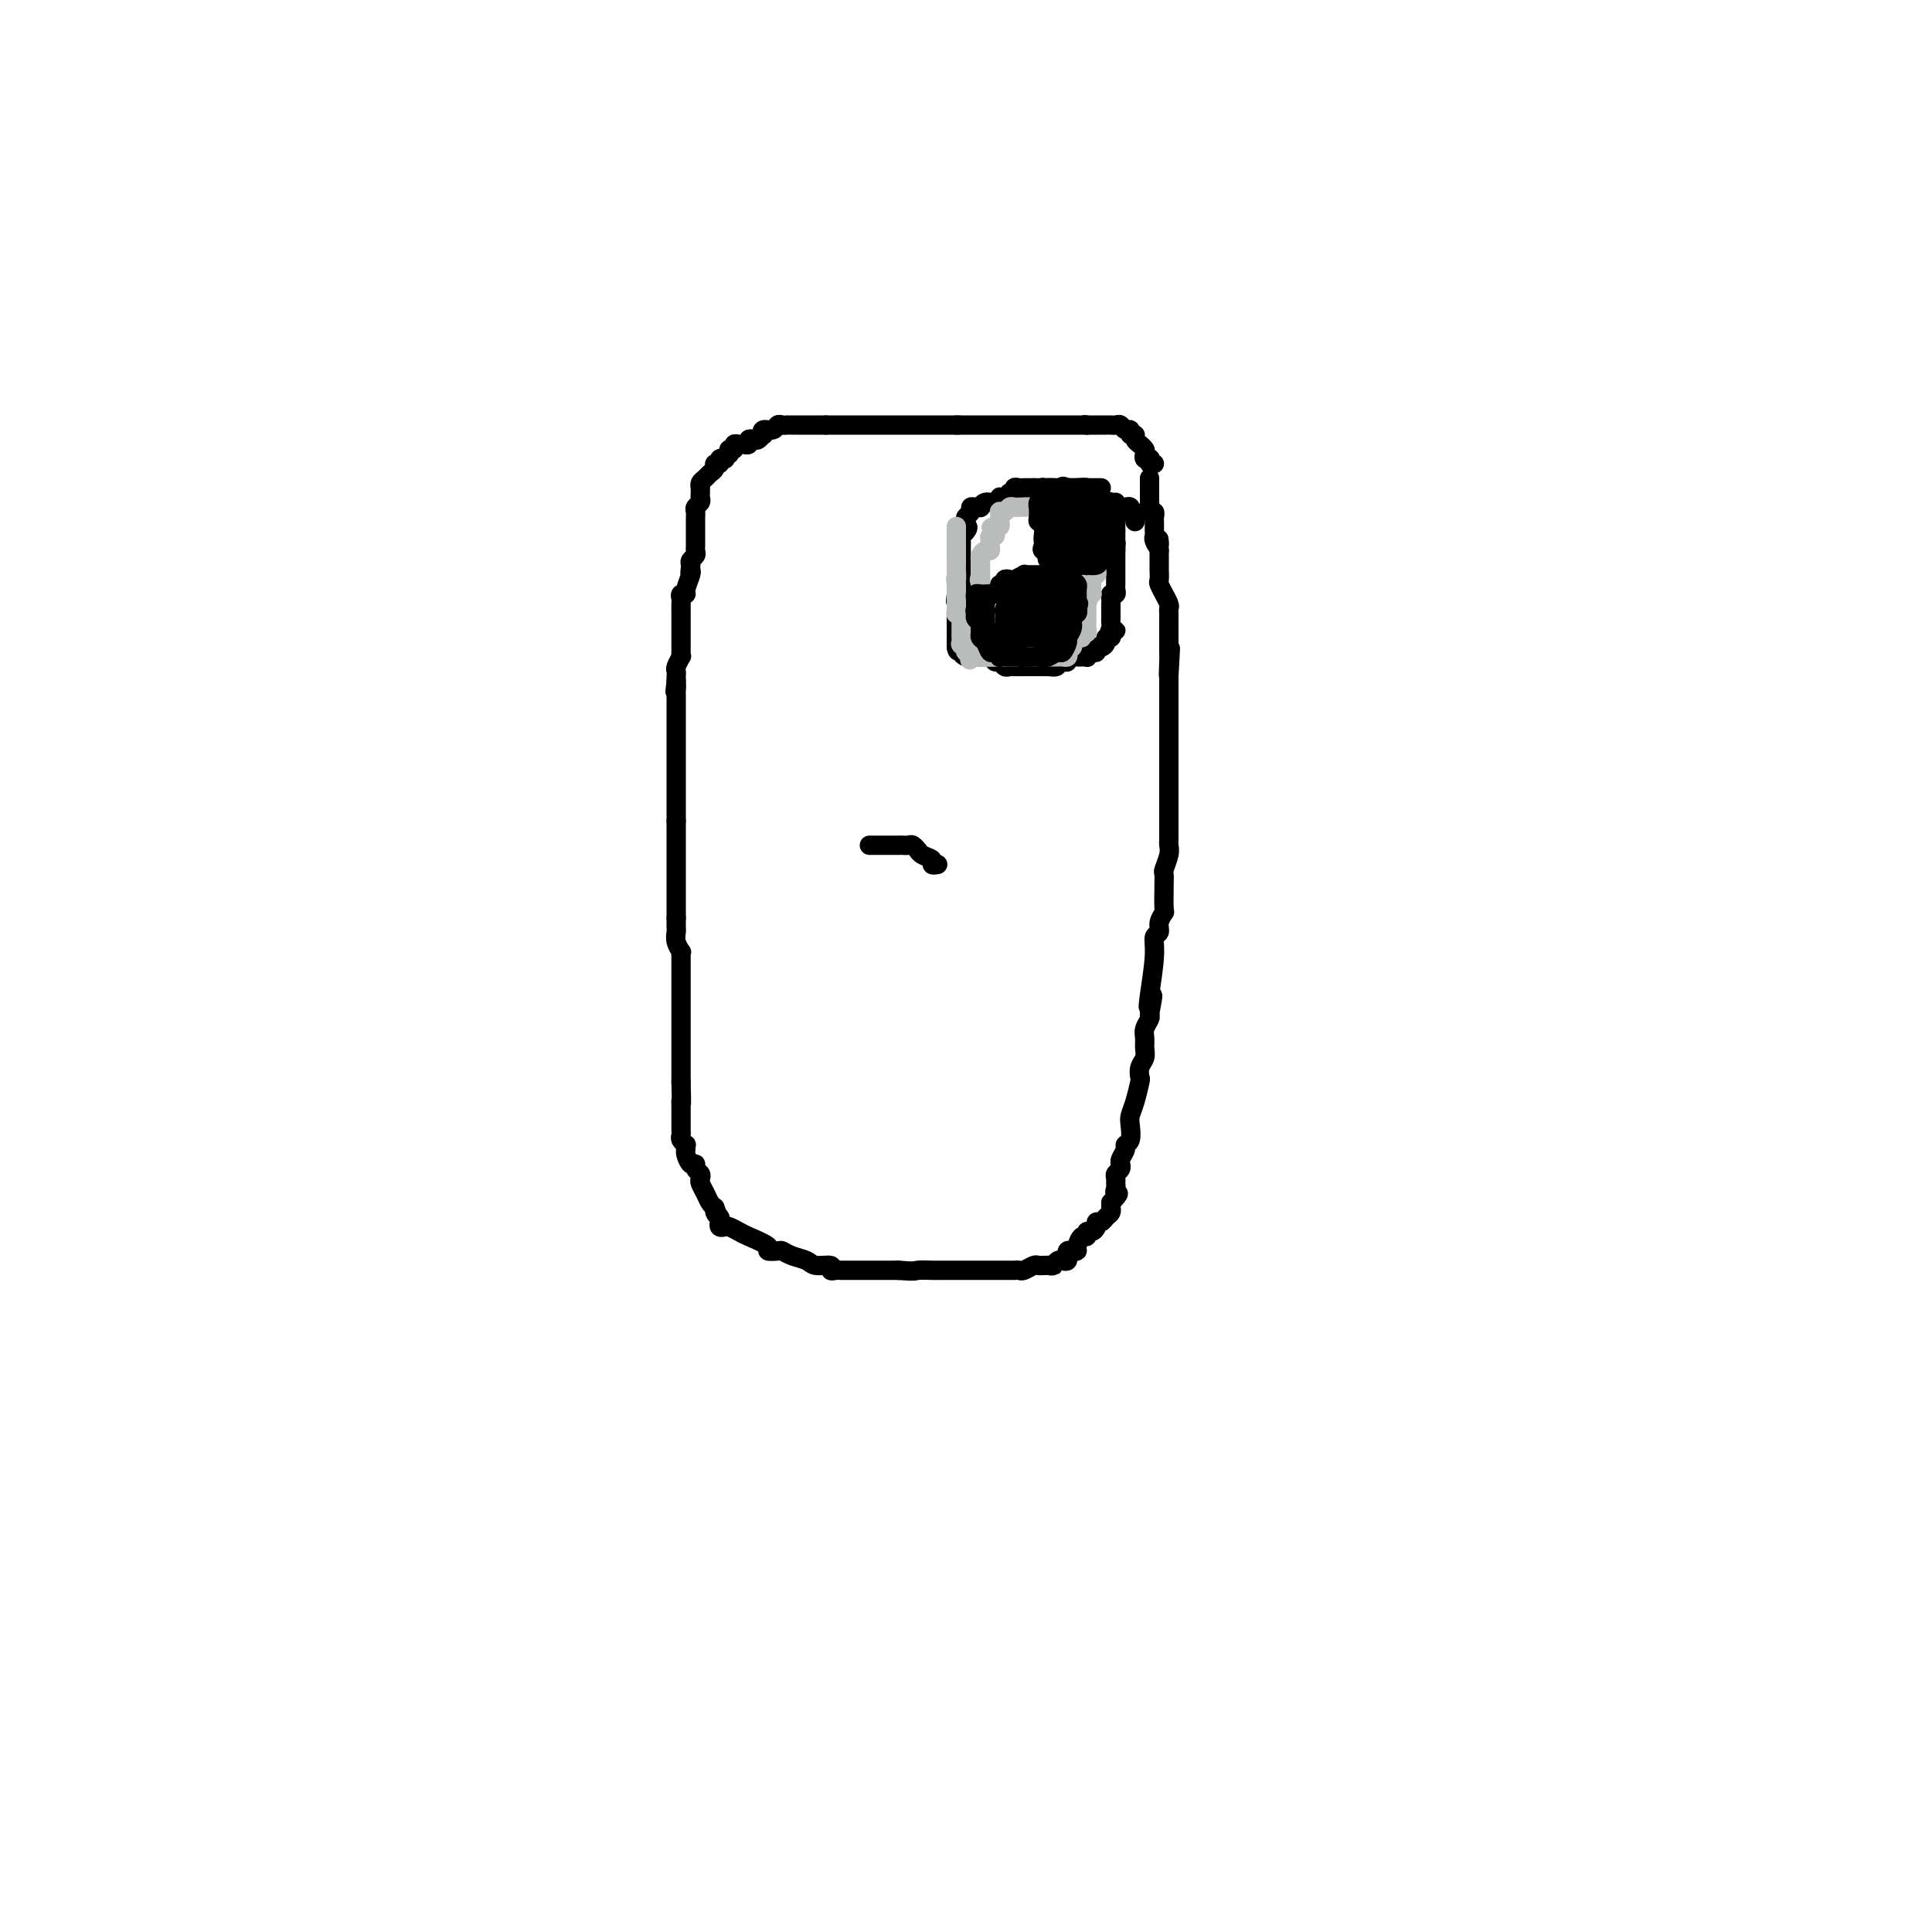 <svg viewBox='0 0 400 400' version='1.1' xmlns='http://www.w3.org/2000/svg' xmlns:xlink='http://www.w3.org/1999/xlink'><g fill='none' stroke='#000000' stroke-width='4' stroke-linecap='round' stroke-linejoin='round'><path d='M239,96c-0.415,0.111 -0.829,0.223 -1,0c-0.171,-0.223 -0.097,-0.780 0,-1c0.097,-0.220 0.218,-0.101 0,0c-0.218,0.101 -0.775,0.186 -1,0c-0.225,-0.186 -0.117,-0.641 0,-1c0.117,-0.359 0.243,-0.622 0,-1c-0.243,-0.378 -0.854,-0.871 -1,-1c-0.146,-0.129 0.172,0.105 0,0c-0.172,-0.105 -0.834,-0.549 -1,-1c-0.166,-0.451 0.163,-0.909 0,-1c-0.163,-0.091 -0.817,0.186 -1,0c-0.183,-0.186 0.105,-0.834 0,-1c-0.105,-0.166 -0.602,0.152 -1,0c-0.398,-0.152 -0.698,-0.773 -1,-1c-0.302,-0.227 -0.606,-0.061 -1,0c-0.394,0.061 -0.878,0.016 -1,0c-0.122,-0.016 0.119,-0.004 0,0c-0.119,0.004 -0.599,0.001 -1,0c-0.401,-0.001 -0.723,-0.000 -1,0c-0.277,0.000 -0.508,0.000 -1,0c-0.492,-0.000 -1.246,-0.000 -2,0'/><path d='M225,88c-1.206,-0.155 -0.221,-0.041 0,0c0.221,0.041 -0.322,0.011 -1,0c-0.678,-0.011 -1.491,-0.003 -2,0c-0.509,0.003 -0.714,0.001 -1,0c-0.286,-0.001 -0.654,-0.000 -1,0c-0.346,0.000 -0.670,0.000 -1,0c-0.330,-0.000 -0.666,-0.000 -1,0c-0.334,0.000 -0.667,0.000 -1,0c-0.333,-0.000 -0.668,-0.000 -1,0c-0.332,0.000 -0.661,0.000 -1,0c-0.339,-0.000 -0.686,-0.000 -1,0c-0.314,0.000 -0.593,0.000 -1,0c-0.407,-0.000 -0.940,-0.000 -1,0c-0.060,0.000 0.353,0.000 0,0c-0.353,-0.000 -1.470,-0.000 -2,0c-0.530,0.000 -0.471,0.000 -1,0c-0.529,-0.000 -1.647,-0.000 -2,0c-0.353,0.000 0.059,0.000 0,0c-0.059,-0.000 -0.589,-0.000 -1,0c-0.411,0.000 -0.701,0.000 -1,0c-0.299,-0.000 -0.605,-0.000 -1,0c-0.395,0.000 -0.879,0.000 -1,0c-0.121,-0.000 0.122,-0.000 0,0c-0.122,0.000 -0.610,0.000 -1,0c-0.390,0.000 -0.682,-0.000 -1,0c-0.318,0.000 -0.663,0.000 -1,0c-0.337,0.000 -0.668,-0.000 -1,0c-0.332,0.000 -0.666,0.000 -1,0'/><path d='M198,88c-4.129,0.000 -0.953,0.000 0,0c0.953,0.000 -0.318,0.000 -1,0c-0.682,0.000 -0.774,0.000 -1,0c-0.226,0.000 -0.585,0.000 -1,0c-0.415,0.000 -0.885,0.000 -1,0c-0.115,0.000 0.125,0.000 0,0c-0.125,0.000 -0.615,-0.000 -1,0c-0.385,0.000 -0.667,0.000 -1,0c-0.333,0.000 -0.719,0.000 -1,0c-0.281,0.000 -0.458,0.000 -1,0c-0.542,0.000 -1.450,0.000 -2,0c-0.550,0.000 -0.743,0.000 -1,0c-0.257,0.000 -0.579,0.000 -1,0c-0.421,0.000 -0.940,0.000 -1,0c-0.060,0.000 0.341,-0.000 0,0c-0.341,0.000 -1.422,0.000 -2,0c-0.578,0.000 -0.651,-0.000 -1,0c-0.349,0.000 -0.972,0.000 -1,0c-0.028,0.000 0.540,-0.000 0,0c-0.540,0.000 -2.186,0.000 -3,0c-0.814,0.000 -0.795,-0.000 -1,0c-0.205,0.000 -0.632,0.000 -1,0c-0.368,0.000 -0.676,-0.000 -1,0c-0.324,0.000 -0.664,0.000 -1,0c-0.336,0.000 -0.667,-0.000 -1,0c-0.333,0.000 -0.666,0.000 -1,0c-0.334,-0.000 -0.667,0.000 -1,0'/><path d='M171,88c-4.356,-0.000 -1.744,-0.000 -1,0c0.744,0.000 -0.378,0.000 -1,0c-0.622,-0.000 -0.744,-0.000 -1,0c-0.256,0.000 -0.647,0.000 -1,0c-0.353,-0.000 -0.668,-0.000 -1,0c-0.332,0.000 -0.680,0.000 -1,0c-0.320,-0.000 -0.611,-0.001 -1,0c-0.389,0.001 -0.877,0.004 -1,0c-0.123,-0.004 0.117,-0.016 0,0c-0.117,0.016 -0.592,0.061 -1,0c-0.408,-0.061 -0.750,-0.228 -1,0c-0.250,0.228 -0.410,0.849 -1,1c-0.590,0.151 -1.611,-0.170 -2,0c-0.389,0.170 -0.147,0.829 0,1c0.147,0.171 0.198,-0.147 0,0c-0.198,0.147 -0.645,0.757 -1,1c-0.355,0.243 -0.617,0.118 -1,0c-0.383,-0.118 -0.886,-0.228 -1,0c-0.114,0.228 0.163,0.793 0,1c-0.163,0.207 -0.766,0.054 -1,0c-0.234,-0.054 -0.100,-0.011 0,0c0.100,0.011 0.167,-0.012 0,0c-0.167,0.012 -0.567,0.058 -1,0c-0.433,-0.058 -0.900,-0.222 -1,0c-0.100,0.222 0.165,0.829 0,1c-0.165,0.171 -0.762,-0.094 -1,0c-0.238,0.094 -0.119,0.547 0,1'/><path d='M151,94c-1.327,0.995 -1.144,0.984 -1,1c0.144,0.016 0.250,0.060 0,0c-0.250,-0.060 -0.855,-0.223 -1,0c-0.145,0.223 0.168,0.833 0,1c-0.168,0.167 -0.819,-0.110 -1,0c-0.181,0.110 0.109,0.608 0,1c-0.109,0.392 -0.618,0.679 -1,1c-0.382,0.321 -0.638,0.678 -1,1c-0.362,0.322 -0.829,0.611 -1,1c-0.171,0.389 -0.045,0.878 0,1c0.045,0.122 0.008,-0.122 0,0c-0.008,0.122 0.012,0.610 0,1c-0.012,0.390 -0.056,0.682 0,1c0.056,0.318 0.211,0.663 0,1c-0.211,0.337 -0.789,0.668 -1,1c-0.211,0.332 -0.057,0.666 0,1c0.057,0.334 0.015,0.667 0,1c-0.015,0.333 -0.004,0.667 0,1c0.004,0.333 0.001,0.667 0,1c-0.001,0.333 -0.001,0.667 0,1c0.001,0.333 0.001,0.667 0,1c-0.001,0.333 -0.004,0.667 0,1c0.004,0.333 0.015,0.667 0,1c-0.015,0.333 -0.056,0.667 0,1c0.056,0.333 0.207,0.667 0,1c-0.207,0.333 -0.774,0.667 -1,1c-0.226,0.333 -0.113,0.667 0,1'/><path d='M143,117c-0.305,2.861 -0.067,1.513 0,1c0.067,-0.513 -0.038,-0.191 0,0c0.038,0.191 0.221,0.250 0,1c-0.221,0.750 -0.844,2.190 -1,3c-0.156,0.810 0.154,0.991 0,1c-0.154,0.009 -0.773,-0.152 -1,0c-0.227,0.152 -0.061,0.617 0,1c0.061,0.383 0.016,0.683 0,1c-0.016,0.317 -0.004,0.649 0,1c0.004,0.351 0.001,0.720 0,1c-0.001,0.280 -0.000,0.471 0,1c0.000,0.529 0.000,1.398 0,2c-0.000,0.602 0.000,0.938 0,1c-0.000,0.062 -0.000,-0.151 0,0c0.000,0.151 0.001,0.666 0,1c-0.001,0.334 -0.004,0.489 0,1c0.004,0.511 0.015,1.379 0,2c-0.015,0.621 -0.057,0.993 0,1c0.057,0.007 0.211,-0.353 0,0c-0.211,0.353 -0.789,1.418 -1,2c-0.211,0.582 -0.057,0.682 0,1c0.057,0.318 0.015,0.855 0,1c-0.015,0.145 -0.004,-0.101 0,0c0.004,0.101 0.002,0.551 0,1'/><path d='M140,141c-0.464,3.891 -0.124,1.619 0,1c0.124,-0.619 0.033,0.415 0,1c-0.033,0.585 -0.009,0.721 0,1c0.009,0.279 0.002,0.701 0,1c-0.002,0.299 -0.001,0.474 0,1c0.001,0.526 0.000,1.401 0,2c-0.000,0.599 -0.000,0.920 0,1c0.000,0.080 0.000,-0.081 0,0c-0.000,0.081 -0.000,0.403 0,1c0.000,0.597 0.000,1.468 0,2c-0.000,0.532 -0.000,0.724 0,1c0.000,0.276 0.000,0.634 0,1c-0.000,0.366 -0.000,0.740 0,1c0.000,0.260 0.000,0.407 0,1c-0.000,0.593 -0.000,1.633 0,2c0.000,0.367 0.000,0.063 0,0c-0.000,-0.063 -0.000,0.115 0,1c0.000,0.885 0.000,2.475 0,3c-0.000,0.525 -0.000,-0.016 0,0c0.000,0.016 0.000,0.590 0,1c-0.000,0.410 -0.000,0.656 0,1c0.000,0.344 0.000,0.785 0,1c-0.000,0.215 -0.000,0.204 0,1c0.000,0.796 0.000,2.398 0,4'/><path d='M140,170c0.000,4.697 0.000,1.939 0,1c0.000,-0.939 -0.000,-0.059 0,1c0.000,1.059 0.000,2.296 0,3c-0.000,0.704 0.000,0.875 0,1c0.000,0.125 0.000,0.202 0,1c0.000,0.798 0.000,2.315 0,3c0.000,0.685 0.000,0.536 0,1c0.000,0.464 0.000,1.539 0,2c0.000,0.461 0.000,0.309 0,1c0.000,0.691 0.000,2.227 0,3c0.000,0.773 0.000,0.785 0,1c-0.000,0.215 0.000,0.633 0,1c0.000,0.367 0.000,0.684 0,1'/><path d='M140,190c0.001,3.270 0.004,1.444 0,1c-0.004,-0.444 -0.015,0.493 0,1c0.015,0.507 0.057,0.583 0,1c-0.057,0.417 -0.211,1.175 0,2c0.211,0.825 0.789,1.716 1,2c0.211,0.284 0.057,-0.040 0,0c-0.057,0.040 -0.015,0.445 0,1c0.015,0.555 0.004,1.261 0,2c-0.004,0.739 -0.001,1.511 0,2c0.001,0.489 0.000,0.694 0,1c-0.000,0.306 -0.000,0.712 0,1c0.000,0.288 0.000,0.458 0,1c-0.000,0.542 -0.000,1.455 0,2c0.000,0.545 0.000,0.723 0,1c-0.000,0.277 -0.000,0.652 0,1c0.000,0.348 0.000,0.670 0,1c-0.000,0.330 -0.000,0.667 0,1c0.000,0.333 0.000,0.663 0,1c-0.000,0.337 -0.000,0.682 0,1c0.000,0.318 0.000,0.609 0,1c-0.000,0.391 -0.000,0.881 0,1c0.000,0.119 0.000,-0.135 0,0c-0.000,0.135 -0.000,0.658 0,1c0.000,0.342 0.000,0.504 0,1c-0.000,0.496 -0.000,1.326 0,2c0.000,0.674 0.000,1.193 0,2c-0.000,0.807 -0.000,1.904 0,3'/><path d='M141,224c0.155,6.118 0.041,4.413 0,4c-0.041,-0.413 -0.011,0.468 0,1c0.011,0.532 0.003,0.716 0,1c-0.003,0.284 -0.001,0.667 0,1c0.001,0.333 0.001,0.614 0,1c-0.001,0.386 -0.001,0.877 0,1c0.001,0.123 0.004,-0.121 0,0c-0.004,0.121 -0.015,0.606 0,1c0.015,0.394 0.057,0.697 0,1c-0.057,0.303 -0.212,0.605 0,1c0.212,0.395 0.792,0.884 1,1c0.208,0.116 0.046,-0.142 0,0c-0.046,0.142 0.025,0.682 0,1c-0.025,0.318 -0.147,0.414 0,1c0.147,0.586 0.561,1.663 1,2c0.439,0.337 0.901,-0.065 1,0c0.099,0.065 -0.167,0.598 0,1c0.167,0.402 0.766,0.675 1,1c0.234,0.325 0.104,0.703 0,1c-0.104,0.297 -0.183,0.513 0,1c0.183,0.487 0.626,1.247 1,2c0.374,0.753 0.678,1.501 1,2c0.322,0.499 0.661,0.750 1,1'/><path d='M148,250c1.023,2.653 0.081,1.285 0,1c-0.081,-0.285 0.698,0.511 1,1c0.302,0.489 0.126,0.670 0,1c-0.126,0.330 -0.202,0.808 0,1c0.202,0.192 0.683,0.096 1,0c0.317,-0.096 0.472,-0.194 1,0c0.528,0.194 1.430,0.679 2,1c0.570,0.321 0.806,0.477 2,1c1.194,0.523 3.344,1.411 4,2c0.656,0.589 -0.182,0.878 0,1c0.182,0.122 1.384,0.075 2,0c0.616,-0.075 0.646,-0.179 1,0c0.354,0.179 1.033,0.640 2,1c0.967,0.360 2.224,0.618 3,1c0.776,0.382 1.073,0.887 2,1c0.927,0.113 2.486,-0.166 3,0c0.514,0.166 -0.015,0.776 0,1c0.015,0.224 0.575,0.060 1,0c0.425,-0.060 0.717,-0.016 1,0c0.283,0.016 0.559,0.004 1,0c0.441,-0.004 1.047,-0.001 1,0c-0.047,0.001 -0.748,0.000 0,0c0.748,-0.000 2.946,-0.000 4,0c1.054,0.000 0.963,0.000 1,0c0.037,-0.000 0.202,-0.000 1,0c0.798,0.000 2.228,0.000 3,0c0.772,-0.000 0.886,-0.000 1,0'/><path d='M186,263c3.676,0.309 3.365,0.083 4,0c0.635,-0.083 2.215,-0.022 3,0c0.785,0.022 0.774,0.006 1,0c0.226,-0.006 0.689,-0.002 1,0c0.311,0.002 0.468,0.000 1,0c0.532,-0.000 1.438,-0.000 2,0c0.562,0.000 0.781,0.000 1,0c0.219,-0.000 0.439,-0.000 1,0c0.561,0.000 1.465,0.000 2,0c0.535,-0.000 0.703,-0.000 1,0c0.297,0.000 0.724,0.000 1,0c0.276,-0.000 0.403,-0.000 1,0c0.597,0.000 1.666,0.000 2,0c0.334,-0.000 -0.065,-0.000 0,0c0.065,0.000 0.594,0.001 1,0c0.406,-0.001 0.690,-0.004 1,0c0.310,0.004 0.646,0.015 1,0c0.354,-0.015 0.725,-0.057 1,0c0.275,0.057 0.455,0.211 1,0c0.545,-0.211 1.454,-0.788 2,-1c0.546,-0.212 0.727,-0.061 1,0c0.273,0.061 0.636,0.030 1,0'/><path d='M216,262c4.593,-0.150 1.076,-0.027 0,0c-1.076,0.027 0.290,-0.044 1,0c0.710,0.044 0.765,0.204 1,0c0.235,-0.204 0.652,-0.772 1,-1c0.348,-0.228 0.628,-0.117 1,0c0.372,0.117 0.834,0.242 1,0c0.166,-0.242 0.034,-0.849 0,-1c-0.034,-0.151 0.029,0.154 0,0c-0.029,-0.154 -0.149,-0.767 0,-1c0.149,-0.233 0.566,-0.086 1,0c0.434,0.086 0.886,0.110 1,0c0.114,-0.110 -0.110,-0.354 0,-1c0.110,-0.646 0.555,-1.692 1,-2c0.445,-0.308 0.889,0.124 1,0c0.111,-0.124 -0.111,-0.803 0,-1c0.111,-0.197 0.554,0.088 1,0c0.446,-0.088 0.894,-0.548 1,-1c0.106,-0.452 -0.129,-0.896 0,-1c0.129,-0.104 0.623,0.130 1,0c0.377,-0.130 0.637,-0.626 1,-1c0.363,-0.374 0.829,-0.626 1,-1c0.171,-0.374 0.046,-0.870 0,-1c-0.046,-0.130 -0.013,0.106 0,0c0.013,-0.106 0.007,-0.553 0,-1'/><path d='M230,249c2.392,-2.416 1.372,-1.957 1,-2c-0.372,-0.043 -0.096,-0.589 0,-1c0.096,-0.411 0.012,-0.689 0,-1c-0.012,-0.311 0.050,-0.657 0,-1c-0.050,-0.343 -0.211,-0.682 0,-1c0.211,-0.318 0.793,-0.614 1,-1c0.207,-0.386 0.041,-0.863 0,-1c-0.041,-0.137 0.045,0.067 0,0c-0.045,-0.067 -0.222,-0.406 0,-1c0.222,-0.594 0.843,-1.443 1,-2c0.157,-0.557 -0.151,-0.822 0,-1c0.151,-0.178 0.762,-0.269 1,-1c0.238,-0.731 0.102,-2.103 0,-3c-0.102,-0.897 -0.172,-1.318 0,-2c0.172,-0.682 0.586,-1.625 1,-3c0.414,-1.375 0.829,-3.183 1,-4c0.171,-0.817 0.099,-0.641 0,-1c-0.099,-0.359 -0.224,-1.251 0,-2c0.224,-0.749 0.796,-1.356 1,-2c0.204,-0.644 0.041,-1.324 0,-2c-0.041,-0.676 0.041,-1.346 0,-2c-0.041,-0.654 -0.203,-1.291 0,-2c0.203,-0.709 0.772,-1.488 1,-2c0.228,-0.512 0.114,-0.756 0,-1'/><path d='M238,210c1.255,-6.478 0.393,-3.174 0,-2c-0.393,1.174 -0.317,0.218 0,-2c0.317,-2.218 0.873,-5.698 1,-8c0.127,-2.302 -0.176,-3.426 0,-4c0.176,-0.574 0.832,-0.599 1,-1c0.168,-0.401 -0.151,-1.177 0,-2c0.151,-0.823 0.773,-1.692 1,-2c0.227,-0.308 0.060,-0.056 0,-1c-0.060,-0.944 -0.012,-3.086 0,-4c0.012,-0.914 -0.011,-0.602 0,-1c0.011,-0.398 0.055,-1.507 0,-2c-0.055,-0.493 -0.211,-0.370 0,-1c0.211,-0.630 0.789,-2.012 1,-3c0.211,-0.988 0.057,-1.581 0,-2c-0.057,-0.419 -0.015,-0.663 0,-1c0.015,-0.337 0.004,-0.765 0,-1c-0.004,-0.235 -0.001,-0.276 0,-1c0.001,-0.724 0.000,-2.129 0,-3c-0.000,-0.871 -0.000,-1.207 0,-2c0.000,-0.793 0.000,-2.043 0,-3c-0.000,-0.957 -0.000,-1.622 0,-2c0.000,-0.378 0.000,-0.468 0,-1c-0.000,-0.532 -0.000,-1.504 0,-2c0.000,-0.496 0.000,-0.516 0,-1c-0.000,-0.484 -0.000,-1.432 0,-3c0.000,-1.568 0.000,-3.758 0,-5c-0.000,-1.242 -0.000,-1.537 0,-2c0.000,-0.463 0.000,-1.093 0,-2c-0.000,-0.907 -0.000,-2.090 0,-3c0.000,-0.910 0.000,-1.546 0,-2c-0.000,-0.454 -0.000,-0.727 0,-1'/><path d='M242,140c0.619,-10.947 0.166,-3.314 0,-1c-0.166,2.314 -0.044,-0.689 0,-2c0.044,-1.311 0.012,-0.928 0,-1c-0.012,-0.072 -0.003,-0.598 0,-1c0.003,-0.402 0.001,-0.680 0,-1c-0.001,-0.320 -0.000,-0.681 0,-1c0.000,-0.319 0.000,-0.596 0,-1c-0.000,-0.404 0.000,-0.934 0,-1c-0.000,-0.066 -0.000,0.333 0,0c0.000,-0.333 0.001,-1.397 0,-2c-0.001,-0.603 -0.004,-0.744 0,-1c0.004,-0.256 0.016,-0.627 0,-1c-0.016,-0.373 -0.061,-0.748 0,-1c0.061,-0.252 0.226,-0.381 0,-1c-0.226,-0.619 -0.845,-1.729 -1,-2c-0.155,-0.271 0.155,0.296 0,0c-0.155,-0.296 -0.774,-1.455 -1,-2c-0.226,-0.545 -0.061,-0.475 0,-1c0.061,-0.525 0.016,-1.646 0,-2c-0.016,-0.354 -0.004,0.060 0,0c0.004,-0.060 0.001,-0.593 0,-1c-0.001,-0.407 -0.000,-0.686 0,-1c0.000,-0.314 0.000,-0.661 0,-1c-0.000,-0.339 -0.000,-0.669 0,-1'/><path d='M240,114c-0.249,-4.201 0.130,-1.704 0,-1c-0.130,0.704 -0.767,-0.385 -1,-1c-0.233,-0.615 -0.062,-0.756 0,-1c0.062,-0.244 0.016,-0.590 0,-1c-0.016,-0.410 -0.003,-0.884 0,-1c0.003,-0.116 -0.003,0.127 0,0c0.003,-0.127 0.015,-0.625 0,-1c-0.015,-0.375 -0.057,-0.625 0,-1c0.057,-0.375 0.211,-0.873 0,-1c-0.211,-0.127 -0.789,0.116 -1,0c-0.211,-0.116 -0.057,-0.591 0,-1c0.057,-0.409 0.015,-0.753 0,-1c-0.015,-0.247 -0.004,-0.395 0,-1c0.004,-0.605 0.001,-1.665 0,-2c-0.001,-0.335 -0.000,0.054 0,0c0.000,-0.054 0.000,-0.553 0,-1c-0.000,-0.447 -0.000,-0.842 0,-1c0.000,-0.158 0.000,-0.079 0,0'/><path d='M228,101c-0.342,0.000 -0.683,0.000 -1,0c-0.317,0.000 -0.608,0.000 -1,0c-0.392,-0.000 -0.883,0.000 -1,0c-0.117,0.000 0.141,0.000 0,0c-0.141,-0.000 -0.682,0.000 -1,0c-0.318,-0.000 -0.414,-0.000 -1,0c-0.586,0.000 -1.663,0.000 -2,0c-0.337,0.000 0.065,0.000 0,0c-0.065,0.000 -0.596,0.000 -1,0c-0.404,0.000 -0.682,0.000 -1,0c-0.318,0.000 -0.677,0.000 -1,0c-0.323,-0.000 -0.612,0.000 -1,0c-0.388,0.000 -0.877,0.000 -1,0c-0.123,0.000 0.121,0.000 0,0c-0.121,0.000 -0.606,0.000 -1,0c-0.394,0.000 -0.697,0.000 -1,0'/><path d='M214,101c-2.329,-0.000 -1.150,-0.001 -1,0c0.150,0.001 -0.729,0.004 -1,0c-0.271,-0.004 0.067,-0.016 0,0c-0.067,0.016 -0.539,0.061 -1,0c-0.461,-0.061 -0.911,-0.227 -1,0c-0.089,0.227 0.182,0.846 0,1c-0.182,0.154 -0.819,-0.156 -1,0c-0.181,0.156 0.093,0.778 0,1c-0.093,0.222 -0.553,0.044 -1,0c-0.447,-0.044 -0.880,0.044 -1,0c-0.120,-0.044 0.074,-0.222 0,0c-0.074,0.222 -0.415,0.844 -1,1c-0.585,0.156 -1.415,-0.155 -2,0c-0.585,0.155 -0.926,0.777 -1,1c-0.074,0.223 0.120,0.049 0,0c-0.120,-0.049 -0.554,0.028 -1,0c-0.446,-0.028 -0.904,-0.162 -1,0c-0.096,0.162 0.170,0.621 0,1c-0.170,0.379 -0.777,0.679 -1,1c-0.223,0.321 -0.064,0.663 0,1c0.064,0.337 0.032,0.668 0,1'/><path d='M200,109c-2.182,1.190 -0.637,0.164 0,0c0.637,-0.164 0.367,0.534 0,1c-0.367,0.466 -0.830,0.698 -1,1c-0.170,0.302 -0.045,0.672 0,1c0.045,0.328 0.012,0.613 0,1c-0.012,0.387 -0.003,0.877 0,1c0.003,0.123 0.001,-0.121 0,0c-0.001,0.121 -0.000,0.606 0,1c0.000,0.394 0.000,0.697 0,1c-0.000,0.303 -0.000,0.606 0,1c0.000,0.394 0.000,0.879 0,1c-0.000,0.121 -0.000,-0.123 0,0c0.000,0.123 0.001,0.611 0,1c-0.001,0.389 -0.004,0.679 0,1c0.004,0.321 0.015,0.675 0,1c-0.015,0.325 -0.056,0.623 0,1c0.056,0.377 0.207,0.832 0,1c-0.207,0.168 -0.774,0.048 -1,0c-0.226,-0.048 -0.113,-0.024 0,0'/><path d='M198,123c-0.309,2.405 -0.083,1.419 0,1c0.083,-0.419 0.022,-0.271 0,0c-0.022,0.271 -0.006,0.664 0,1c0.006,0.336 0.002,0.615 0,1c-0.002,0.385 -0.000,0.876 0,1c0.000,0.124 0.000,-0.120 0,0c-0.000,0.120 -0.000,0.606 0,1c0.000,0.394 0.000,0.698 0,1c-0.000,0.302 -0.000,0.602 0,1c0.000,0.398 0.000,0.894 0,1c-0.000,0.106 -0.000,-0.179 0,0c0.000,0.179 0.000,0.821 0,1c-0.000,0.179 -0.000,-0.106 0,0c0.000,0.106 0.000,0.602 0,1c-0.000,0.398 -0.000,0.699 0,1'/><path d='M198,134c0.239,1.657 0.837,0.300 1,0c0.163,-0.300 -0.110,0.455 0,1c0.110,0.545 0.602,0.878 1,1c0.398,0.122 0.702,0.032 1,0c0.298,-0.032 0.591,-0.004 1,0c0.409,0.004 0.936,-0.014 1,0c0.064,0.014 -0.334,0.060 0,0c0.334,-0.060 1.399,-0.226 2,0c0.601,0.226 0.737,0.845 1,1c0.263,0.155 0.653,-0.155 1,0c0.347,0.155 0.653,0.773 1,1c0.347,0.227 0.737,0.061 1,0c0.263,-0.061 0.399,-0.016 1,0c0.601,0.016 1.666,0.004 2,0c0.334,-0.004 -0.064,-0.001 0,0c0.064,0.001 0.591,0.000 1,0c0.409,-0.000 0.701,-0.000 1,0c0.299,0.000 0.606,0.000 1,0c0.394,-0.000 0.875,-0.000 1,0c0.125,0.000 -0.107,0.000 0,0c0.107,-0.000 0.554,-0.000 1,0'/><path d='M217,138c3.117,0.391 1.408,-0.631 1,-1c-0.408,-0.369 0.483,-0.085 1,0c0.517,0.085 0.660,-0.030 1,0c0.340,0.030 0.879,0.204 1,0c0.121,-0.204 -0.175,-0.787 0,-1c0.175,-0.213 0.821,-0.057 1,0c0.179,0.057 -0.110,0.016 0,0c0.110,-0.016 0.617,-0.008 1,0c0.383,0.008 0.641,0.016 1,0c0.359,-0.016 0.818,-0.056 1,0c0.182,0.056 0.087,0.207 0,0c-0.087,-0.207 -0.164,-0.773 0,-1c0.164,-0.227 0.570,-0.116 1,0c0.430,0.116 0.885,0.237 1,0c0.115,-0.237 -0.109,-0.833 0,-1c0.109,-0.167 0.551,0.096 1,0c0.449,-0.096 0.904,-0.552 1,-1c0.096,-0.448 -0.166,-0.890 0,-1c0.166,-0.110 0.762,0.111 1,0c0.238,-0.111 0.119,-0.556 0,-1'/><path d='M230,131c2.011,-1.035 0.539,-0.124 0,0c-0.539,0.124 -0.144,-0.540 0,-1c0.144,-0.460 0.039,-0.715 0,-1c-0.039,-0.285 -0.010,-0.601 0,-1c0.010,-0.399 0.003,-0.880 0,-1c-0.003,-0.120 -0.002,0.122 0,0c0.002,-0.122 0.004,-0.606 0,-1c-0.004,-0.394 -0.015,-0.697 0,-1c0.015,-0.303 0.057,-0.606 0,-1c-0.057,-0.394 -0.211,-0.879 0,-1c0.211,-0.121 0.789,0.123 1,0c0.211,-0.123 0.057,-0.612 0,-1c-0.057,-0.388 -0.015,-0.677 0,-1c0.015,-0.323 0.004,-0.682 0,-1c-0.004,-0.318 -0.001,-0.596 0,-1c0.001,-0.404 0.000,-0.934 0,-1c-0.000,-0.066 -0.000,0.333 0,0c0.000,-0.333 0.000,-1.397 0,-2c-0.000,-0.603 -0.000,-0.744 0,-1c0.000,-0.256 0.000,-0.628 0,-1'/><path d='M231,114c0.155,-2.809 0.041,-1.331 0,-1c-0.041,0.331 -0.011,-0.485 0,-1c0.011,-0.515 0.003,-0.729 0,-1c-0.003,-0.271 -0.001,-0.597 0,-1c0.001,-0.403 0.000,-0.881 0,-1c-0.000,-0.119 -0.000,0.122 0,0c0.000,-0.122 0.000,-0.606 0,-1c-0.000,-0.394 -0.000,-0.698 0,-1c0.000,-0.302 0.000,-0.603 0,-1c-0.000,-0.397 -0.000,-0.890 0,-1c0.000,-0.110 0.000,0.163 0,0c-0.000,-0.163 -0.000,-0.761 0,-1c0.000,-0.239 0.000,-0.120 0,0'/></g>
<g fill='none' stroke='#BABBBB' stroke-width='4' stroke-linecap='round' stroke-linejoin='round'><path d='M228,105c-0.341,0.000 -0.683,0.000 -1,0c-0.317,0.000 -0.610,0.000 -1,0c-0.390,0.000 -0.878,0.000 -1,0c-0.122,0.000 0.121,0.000 0,0c-0.121,0.000 -0.606,0.000 -1,0c-0.394,0.000 -0.697,0.000 -1,0c-0.303,0.000 -0.606,0.000 -1,0c-0.394,0.000 -0.879,-0.000 -1,0c-0.121,0.000 0.122,0.000 0,0c-0.122,0.000 -0.610,0.000 -1,0c-0.390,0.000 -0.682,0.000 -1,0c-0.318,0.000 -0.663,0.000 -1,0c-0.337,0.000 -0.668,-0.000 -1,0c-0.332,0.000 -0.666,0.000 -1,0'/><path d='M216,105c-1.809,0.000 -0.330,0.000 0,0c0.330,-0.000 -0.489,-0.000 -1,0c-0.511,0.000 -0.714,0.000 -1,0c-0.286,-0.000 -0.654,-0.001 -1,0c-0.346,0.001 -0.670,0.004 -1,0c-0.330,-0.004 -0.667,-0.015 -1,0c-0.333,0.015 -0.664,0.056 -1,0c-0.336,-0.056 -0.679,-0.208 -1,0c-0.321,0.208 -0.622,0.776 -1,1c-0.378,0.224 -0.833,0.102 -1,0c-0.167,-0.102 -0.048,-0.185 0,0c0.048,0.185 0.023,0.637 0,1c-0.023,0.363 -0.045,0.636 0,1c0.045,0.364 0.156,0.818 0,1c-0.156,0.182 -0.578,0.091 -1,0'/><path d='M206,109c-1.543,0.575 -0.399,0.014 0,0c0.399,-0.014 0.054,0.521 0,1c-0.054,0.479 0.182,0.903 0,1c-0.182,0.097 -0.784,-0.132 -1,0c-0.216,0.132 -0.048,0.627 0,1c0.048,0.373 -0.026,0.625 0,1c0.026,0.375 0.150,0.874 0,1c-0.150,0.126 -0.576,-0.120 -1,0c-0.424,0.120 -0.846,0.606 -1,1c-0.154,0.394 -0.041,0.697 0,1c0.041,0.303 0.011,0.607 0,1c-0.011,0.393 -0.003,0.875 0,1c0.003,0.125 0.001,-0.107 0,0c-0.001,0.107 -0.000,0.554 0,1'/><path d='M203,119c-0.464,1.724 -0.124,1.036 0,1c0.124,-0.036 0.033,0.582 0,1c-0.033,0.418 -0.008,0.637 0,1c0.008,0.363 -0.001,0.871 0,1c0.001,0.129 0.010,-0.119 0,0c-0.010,0.119 -0.041,0.605 0,1c0.041,0.395 0.155,0.697 0,1c-0.155,0.303 -0.577,0.606 -1,1c-0.423,0.394 -0.845,0.879 -1,1c-0.155,0.121 -0.041,-0.121 0,0c0.041,0.121 0.011,0.606 0,1c-0.011,0.394 -0.003,0.697 0,1c0.003,0.303 0.001,0.606 0,1c-0.001,0.394 -0.000,0.879 0,1c0.000,0.121 0.000,-0.122 0,0c-0.000,0.122 -0.000,0.610 0,1c0.000,0.390 0.000,0.682 0,1c-0.000,0.318 -0.000,0.662 0,1c0.000,0.338 0.000,0.669 0,1'/><path d='M201,135c-0.353,2.702 -0.235,1.456 0,1c0.235,-0.456 0.588,-0.122 1,0c0.412,0.122 0.884,0.033 1,0c0.116,-0.033 -0.123,-0.009 0,0c0.123,0.009 0.606,0.002 1,0c0.394,-0.002 0.697,-0.001 1,0c0.303,0.001 0.606,0.000 1,0c0.394,-0.000 0.879,-0.000 1,0c0.121,0.000 -0.123,0.000 0,0c0.123,-0.000 0.611,-0.000 1,0c0.389,0.000 0.678,0.000 1,0c0.322,-0.000 0.678,-0.000 1,0c0.322,0.000 0.611,0.000 1,0c0.389,-0.000 0.877,-0.000 1,0c0.123,0.000 -0.121,0.000 0,0c0.121,-0.000 0.606,-0.000 1,0c0.394,0.000 0.697,0.000 1,0'/><path d='M214,136c2.190,0.155 1.164,0.042 1,0c-0.164,-0.042 0.533,-0.011 1,0c0.467,0.011 0.703,0.004 1,0c0.297,-0.004 0.654,-0.004 1,0c0.346,0.004 0.680,0.011 1,0c0.320,-0.011 0.626,-0.041 1,0c0.374,0.041 0.818,0.152 1,0c0.182,-0.152 0.104,-0.567 0,-1c-0.104,-0.433 -0.234,-0.886 0,-1c0.234,-0.114 0.832,0.109 1,0c0.168,-0.109 -0.095,-0.550 0,-1c0.095,-0.450 0.547,-0.908 1,-1c0.453,-0.092 0.906,0.183 1,0c0.094,-0.183 -0.171,-0.822 0,-1c0.171,-0.178 0.778,0.106 1,0c0.222,-0.106 0.060,-0.602 0,-1c-0.060,-0.398 -0.016,-0.698 0,-1c0.016,-0.302 0.004,-0.606 0,-1c-0.004,-0.394 -0.001,-0.879 0,-1c0.001,-0.121 0.000,0.121 0,0c-0.000,-0.121 -0.000,-0.606 0,-1c0.000,-0.394 0.000,-0.697 0,-1'/><path d='M225,125c0.713,-1.864 -0.005,-1.024 0,-1c0.005,0.024 0.734,-0.767 1,-1c0.266,-0.233 0.070,0.091 0,0c-0.070,-0.091 -0.015,-0.598 0,-1c0.015,-0.402 -0.010,-0.700 0,-1c0.010,-0.300 0.055,-0.601 0,-1c-0.055,-0.399 -0.211,-0.894 0,-1c0.211,-0.106 0.789,0.179 1,0c0.211,-0.179 0.056,-0.821 0,-1c-0.056,-0.179 -0.011,0.106 0,0c0.011,-0.106 -0.011,-0.602 0,-1c0.011,-0.398 0.055,-0.698 0,-1c-0.055,-0.302 -0.211,-0.607 0,-1c0.211,-0.393 0.788,-0.875 1,-1c0.212,-0.125 0.061,0.107 0,0c-0.061,-0.107 -0.030,-0.554 0,-1'/><path d='M228,113c0.464,-2.035 0.124,-1.122 0,-1c-0.124,0.122 -0.033,-0.545 0,-1c0.033,-0.455 0.009,-0.696 0,-1c-0.009,-0.304 -0.002,-0.669 0,-1c0.002,-0.331 0.001,-0.628 0,-1c-0.001,-0.372 -0.000,-0.821 0,-1c0.000,-0.179 0.000,-0.090 0,0'/><path d='M208,136c-0.446,-0.000 -0.893,-0.000 -1,0c-0.107,0.000 0.125,0.000 0,0c-0.125,-0.000 -0.607,-0.000 -1,0c-0.393,0.000 -0.697,0.000 -1,0c-0.303,-0.000 -0.607,-0.000 -1,0c-0.393,0.000 -0.876,0.001 -1,0c-0.124,-0.001 0.111,-0.004 0,0c-0.111,0.004 -0.569,0.016 -1,0c-0.431,-0.016 -0.834,-0.060 -1,0c-0.166,0.060 -0.096,0.222 0,0c0.096,-0.222 0.218,-0.829 0,-1c-0.218,-0.171 -0.777,0.094 -1,0c-0.223,-0.094 -0.112,-0.547 0,-1'/><path d='M200,134c-1.464,-0.492 -1.124,-0.723 -1,-1c0.124,-0.277 0.033,-0.599 0,-1c-0.033,-0.401 -0.009,-0.881 0,-1c0.009,-0.119 0.003,0.122 0,0c-0.003,-0.122 -0.005,-0.607 0,-1c0.005,-0.393 0.015,-0.693 0,-1c-0.015,-0.307 -0.057,-0.620 0,-1c0.057,-0.380 0.211,-0.826 0,-1c-0.211,-0.174 -0.789,-0.075 -1,0c-0.211,0.075 -0.057,0.126 0,0c0.057,-0.126 0.015,-0.429 0,-1c-0.015,-0.571 -0.004,-1.410 0,-2c0.004,-0.590 0.001,-0.931 0,-1c-0.001,-0.069 -0.000,0.135 0,0c0.000,-0.135 0.000,-0.610 0,-1c-0.000,-0.390 -0.000,-0.695 0,-1'/><path d='M198,121c-0.309,-2.113 -0.083,-0.895 0,-1c0.083,-0.105 0.022,-1.534 0,-2c-0.022,-0.466 -0.006,0.030 0,0c0.006,-0.030 0.002,-0.585 0,-1c-0.002,-0.415 -0.000,-0.688 0,-1c0.000,-0.312 0.000,-0.661 0,-1c-0.000,-0.339 -0.000,-0.668 0,-1c0.000,-0.332 0.000,-0.667 0,-1c-0.000,-0.333 -0.000,-0.664 0,-1c0.000,-0.336 0.000,-0.678 0,-1c-0.000,-0.322 -0.000,-0.625 0,-1c0.000,-0.375 0.000,-0.821 0,-1c-0.000,-0.179 -0.000,-0.089 0,0'/></g>
<g fill='none' stroke='#000000' stroke-width='4' stroke-linecap='round' stroke-linejoin='round'><path d='M226,109c-0.416,0.000 -0.833,0.000 -1,0c-0.167,0.000 -0.086,0.000 0,0c0.086,0.000 0.177,-0.000 0,0c-0.177,0.000 -0.621,-0.000 -1,0c-0.379,0.000 -0.693,0.000 -1,0c-0.307,-0.000 -0.608,-0.000 -1,0c-0.392,0.000 -0.876,0.000 -1,0c-0.124,0.000 0.111,0.000 0,0c-0.111,-0.000 -0.568,-0.000 -1,0c-0.432,0.000 -0.838,0.000 -1,0c-0.162,-0.000 -0.081,0.000 0,0'/><path d='M219,109c-1.326,-0.069 -1.140,-0.240 -1,0c0.140,0.240 0.234,0.891 0,1c-0.234,0.109 -0.795,-0.325 -1,0c-0.205,0.325 -0.055,1.410 0,2c0.055,0.590 0.014,0.684 0,1c-0.014,0.316 -0.002,0.855 0,1c0.002,0.145 -0.007,-0.105 0,0c0.007,0.105 0.030,0.564 0,1c-0.030,0.436 -0.113,0.849 0,1c0.113,0.151 0.422,0.041 1,0c0.578,-0.041 1.425,-0.011 2,0c0.575,0.011 0.879,0.003 1,0c0.121,-0.003 0.061,-0.002 0,0'/><path d='M221,116c0.862,0.199 1.015,0.195 1,0c-0.015,-0.195 -0.200,-0.581 0,-1c0.200,-0.419 0.786,-0.871 1,-1c0.214,-0.129 0.057,0.067 0,0c-0.057,-0.067 -0.015,-0.395 0,-1c0.015,-0.605 0.004,-1.486 0,-2c-0.004,-0.514 -0.001,-0.662 0,-1c0.001,-0.338 0.001,-0.865 0,-1c-0.001,-0.135 -0.003,0.123 0,0c0.003,-0.123 0.011,-0.625 0,-1c-0.011,-0.375 -0.041,-0.622 0,-1c0.041,-0.378 0.151,-0.886 0,-1c-0.151,-0.114 -0.565,0.166 -1,0c-0.435,-0.166 -0.891,-0.777 -1,-1c-0.109,-0.223 0.128,-0.057 0,0c-0.128,0.057 -0.623,0.004 -1,0c-0.377,-0.004 -0.637,0.040 -1,0c-0.363,-0.040 -0.828,-0.165 -1,0c-0.172,0.165 -0.049,0.618 0,1c0.049,0.382 0.025,0.691 0,1'/><path d='M218,107c-0.480,0.472 -0.181,0.651 0,1c0.181,0.349 0.245,0.867 0,1c-0.245,0.133 -0.798,-0.119 -1,0c-0.202,0.119 -0.054,0.610 0,1c0.054,0.390 0.014,0.678 0,1c-0.014,0.322 -0.003,0.678 0,1c0.003,0.322 -0.001,0.611 0,1c0.001,0.389 0.007,0.879 0,1c-0.007,0.121 -0.027,-0.125 0,0c0.027,0.125 0.102,0.622 0,1c-0.102,0.378 -0.382,0.637 0,1c0.382,0.363 1.426,0.829 2,1c0.574,0.171 0.679,0.046 1,0c0.321,-0.046 0.859,-0.012 1,0c0.141,0.012 -0.116,0.003 0,0c0.116,-0.003 0.604,-0.000 1,0c0.396,0.000 0.698,-0.003 1,0c0.302,0.003 0.602,0.012 1,0c0.398,-0.012 0.894,-0.046 1,0c0.106,0.046 -0.178,0.171 0,0c0.178,-0.171 0.818,-0.637 1,-1c0.182,-0.363 -0.095,-0.622 0,-1c0.095,-0.378 0.562,-0.874 1,-1c0.438,-0.126 0.849,0.120 1,0c0.151,-0.120 0.043,-0.606 0,-1c-0.043,-0.394 -0.022,-0.697 0,-1'/><path d='M228,112c0.313,-0.797 0.095,-0.788 0,-1c-0.095,-0.212 -0.068,-0.644 0,-1c0.068,-0.356 0.177,-0.635 0,-1c-0.177,-0.365 -0.639,-0.816 -1,-1c-0.361,-0.184 -0.622,-0.102 -1,0c-0.378,0.102 -0.875,0.223 -1,0c-0.125,-0.223 0.120,-0.792 0,-1c-0.120,-0.208 -0.607,-0.057 -1,0c-0.393,0.057 -0.694,0.018 -1,0c-0.306,-0.018 -0.618,-0.015 -1,0c-0.382,0.015 -0.834,0.042 -1,0c-0.166,-0.042 -0.044,-0.152 0,0c0.044,0.152 0.012,0.565 0,1c-0.012,0.435 -0.003,0.890 0,1c0.003,0.110 0.001,-0.125 0,0c-0.001,0.125 -0.000,0.611 0,1c0.000,0.389 0.000,0.683 0,1c-0.000,0.317 -0.000,0.659 0,1'/><path d='M221,112c-0.154,0.939 -0.038,0.788 0,1c0.038,0.212 -0.001,0.789 0,1c0.001,0.211 0.043,0.056 0,0c-0.043,-0.056 -0.169,-0.013 0,0c0.169,0.013 0.635,-0.003 1,0c0.365,0.003 0.631,0.025 1,0c0.369,-0.025 0.842,-0.098 1,0c0.158,0.098 -0.000,0.366 0,0c0.000,-0.366 0.159,-1.366 0,-2c-0.159,-0.634 -0.635,-0.903 -1,-1c-0.365,-0.097 -0.620,-0.023 -1,0c-0.380,0.023 -0.887,-0.005 -1,0c-0.113,0.005 0.166,0.044 0,0c-0.166,-0.044 -0.776,-0.170 -1,0c-0.224,0.170 -0.060,0.637 0,1c0.060,0.363 0.016,0.623 0,1c-0.016,0.377 -0.004,0.871 0,1c0.004,0.129 0.001,-0.106 0,0c-0.001,0.106 -0.001,0.553 0,1'/><path d='M220,115c0.000,0.667 0.000,0.333 0,0'/><path d='M216,123c-0.335,-0.000 -0.670,-0.000 -1,0c-0.330,0.000 -0.655,0.000 -1,0c-0.345,-0.000 -0.709,-0.000 -1,0c-0.291,0.000 -0.508,0.000 -1,0c-0.492,-0.000 -1.259,-0.000 -2,0c-0.741,0.000 -1.455,0.000 -2,0c-0.545,-0.000 -0.920,-0.000 -1,0c-0.080,0.000 0.133,0.000 0,0c-0.133,-0.000 -0.614,-0.001 -1,0c-0.386,0.001 -0.678,0.003 -1,0c-0.322,-0.003 -0.675,-0.012 -1,0c-0.325,0.012 -0.623,0.045 -1,0c-0.377,-0.045 -0.833,-0.167 -1,0c-0.167,0.167 -0.045,0.622 0,1c0.045,0.378 0.013,0.679 0,1c-0.013,0.321 -0.006,0.660 0,1'/><path d='M202,126c-0.293,0.643 -0.026,0.751 0,1c0.026,0.249 -0.189,0.640 0,1c0.189,0.360 0.782,0.688 1,1c0.218,0.312 0.061,0.607 0,1c-0.061,0.393 -0.027,0.884 0,1c0.027,0.116 0.049,-0.142 0,0c-0.049,0.142 -0.167,0.683 0,1c0.167,0.317 0.618,0.411 1,1c0.382,0.589 0.695,1.675 1,2c0.305,0.325 0.603,-0.109 1,0c0.397,0.109 0.893,0.761 1,1c0.107,0.239 -0.175,0.064 0,0c0.175,-0.064 0.807,-0.017 1,0c0.193,0.017 -0.054,0.005 0,0c0.054,-0.005 0.409,-0.001 1,0c0.591,0.001 1.419,0.000 2,0c0.581,-0.000 0.915,-0.000 1,0c0.085,0.000 -0.081,0.001 0,0c0.081,-0.001 0.407,-0.005 1,0c0.593,0.005 1.454,0.017 2,0c0.546,-0.017 0.777,-0.064 1,0c0.223,0.064 0.437,0.239 1,0c0.563,-0.239 1.475,-0.893 2,-1c0.525,-0.107 0.661,0.332 1,0c0.339,-0.332 0.879,-1.437 1,-2c0.121,-0.563 -0.178,-0.585 0,-1c0.178,-0.415 0.831,-1.225 1,-2c0.169,-0.775 -0.147,-1.516 0,-2c0.147,-0.484 0.756,-0.710 1,-1c0.244,-0.290 0.122,-0.645 0,-1'/><path d='M223,126c0.618,-1.587 0.163,-1.055 0,-1c-0.163,0.055 -0.032,-0.367 0,-1c0.032,-0.633 -0.033,-1.476 0,-2c0.033,-0.524 0.164,-0.729 0,-1c-0.164,-0.271 -0.625,-0.609 -1,-1c-0.375,-0.391 -0.665,-0.837 -1,-1c-0.335,-0.163 -0.716,-0.044 -1,0c-0.284,0.044 -0.471,0.012 -1,0c-0.529,-0.012 -1.399,-0.003 -2,0c-0.601,0.003 -0.934,0.001 -1,0c-0.066,-0.001 0.136,0.000 0,0c-0.136,-0.000 -0.609,-0.001 -1,0c-0.391,0.001 -0.700,0.004 -1,0c-0.300,-0.004 -0.591,-0.015 -1,0c-0.409,0.015 -0.937,0.055 -1,0c-0.063,-0.055 0.338,-0.207 0,0c-0.338,0.207 -1.415,0.773 -2,1c-0.585,0.227 -0.676,0.116 -1,0c-0.324,-0.116 -0.879,-0.237 -1,0c-0.121,0.237 0.193,0.833 0,1c-0.193,0.167 -0.893,-0.096 -1,0c-0.107,0.096 0.377,0.551 0,1c-0.377,0.449 -1.617,0.894 -2,1c-0.383,0.106 0.089,-0.125 0,0c-0.089,0.125 -0.740,0.607 -1,1c-0.260,0.393 -0.130,0.696 0,1'/><path d='M204,125c-0.464,0.799 -0.126,0.796 0,1c0.126,0.204 0.038,0.615 0,1c-0.038,0.385 -0.025,0.744 0,1c0.025,0.256 0.063,0.407 0,1c-0.063,0.593 -0.228,1.626 0,2c0.228,0.374 0.849,0.089 1,0c0.151,-0.089 -0.170,0.017 0,0c0.170,-0.017 0.829,-0.159 1,0c0.171,0.159 -0.147,0.617 0,1c0.147,0.383 0.759,0.690 1,1c0.241,0.310 0.109,0.623 0,1c-0.109,0.377 -0.197,0.819 0,1c0.197,0.181 0.678,0.101 1,0c0.322,-0.101 0.485,-0.223 1,0c0.515,0.223 1.380,0.791 2,1c0.620,0.209 0.993,0.058 1,0c0.007,-0.058 -0.352,-0.023 0,0c0.352,0.023 1.414,0.033 2,0c0.586,-0.033 0.696,-0.108 1,0c0.304,0.108 0.803,0.400 1,0c0.197,-0.400 0.091,-1.491 0,-2c-0.091,-0.509 -0.168,-0.437 0,-1c0.168,-0.563 0.581,-1.761 1,-2c0.419,-0.239 0.844,0.482 1,0c0.156,-0.482 0.042,-2.168 0,-3c-0.042,-0.832 -0.012,-0.809 0,-1c0.012,-0.191 0.006,-0.595 0,-1'/><path d='M218,126c0.512,-1.785 0.292,-1.249 0,-1c-0.292,0.249 -0.656,0.210 -1,0c-0.344,-0.210 -0.670,-0.592 -1,-1c-0.330,-0.408 -0.666,-0.841 -1,-1c-0.334,-0.159 -0.668,-0.043 -1,0c-0.332,0.043 -0.664,0.014 -1,0c-0.336,-0.014 -0.678,-0.014 -1,0c-0.322,0.014 -0.625,0.041 -1,0c-0.375,-0.041 -0.822,-0.152 -1,0c-0.178,0.152 -0.086,0.567 0,1c0.086,0.433 0.167,0.886 0,1c-0.167,0.114 -0.581,-0.110 -1,0c-0.419,0.110 -0.844,0.554 -1,1c-0.156,0.446 -0.041,0.893 0,1c0.041,0.107 0.010,-0.125 0,0c-0.010,0.125 -0.000,0.608 0,1c0.000,0.392 -0.009,0.692 0,1c0.009,0.308 0.038,0.622 0,1c-0.038,0.378 -0.143,0.819 0,1c0.143,0.181 0.533,0.101 1,0c0.467,-0.101 1.011,-0.222 1,0c-0.011,0.222 -0.578,0.788 0,1c0.578,0.212 2.301,0.071 3,0c0.699,-0.071 0.373,-0.070 1,0c0.627,0.070 2.207,0.211 3,0c0.793,-0.211 0.798,-0.775 1,-1c0.202,-0.225 0.601,-0.113 1,0'/><path d='M219,131c1.867,0.196 1.036,-0.314 1,-1c-0.036,-0.686 0.723,-1.547 1,-2c0.277,-0.453 0.071,-0.499 0,-1c-0.071,-0.501 -0.005,-1.459 0,-2c0.005,-0.541 -0.049,-0.667 0,-1c0.049,-0.333 0.201,-0.874 0,-1c-0.201,-0.126 -0.754,0.162 -1,0c-0.246,-0.162 -0.184,-0.775 -1,-1c-0.816,-0.225 -2.510,-0.061 -3,0c-0.490,0.061 0.222,0.020 0,0c-0.222,-0.020 -1.379,-0.020 -2,0c-0.621,0.020 -0.706,0.060 -1,0c-0.294,-0.060 -0.797,-0.220 -1,0c-0.203,0.220 -0.107,0.819 0,1c0.107,0.181 0.225,-0.058 0,0c-0.225,0.058 -0.792,0.411 -1,1c-0.208,0.589 -0.055,1.415 0,2c0.055,0.585 0.014,0.931 0,1c-0.014,0.069 -0.001,-0.139 0,0c0.001,0.139 -0.010,0.625 0,1c0.010,0.375 0.041,0.639 0,1c-0.041,0.361 -0.155,0.817 0,1c0.155,0.183 0.577,0.091 1,0'/><path d='M212,130c0.045,0.936 -0.342,0.276 0,0c0.342,-0.276 1.412,-0.168 2,0c0.588,0.168 0.693,0.396 1,0c0.307,-0.396 0.815,-1.415 1,-2c0.185,-0.585 0.047,-0.735 0,-1c-0.047,-0.265 -0.001,-0.645 0,-1c0.001,-0.355 -0.041,-0.684 0,-1c0.041,-0.316 0.165,-0.618 0,-1c-0.165,-0.382 -0.619,-0.846 -1,-1c-0.381,-0.154 -0.691,-0.000 -1,0c-0.309,0.000 -0.619,-0.154 -1,0c-0.381,0.154 -0.834,0.615 -1,1c-0.166,0.385 -0.045,0.694 0,1c0.045,0.306 0.012,0.608 0,1c-0.012,0.392 -0.004,0.875 0,1c0.004,0.125 0.005,-0.110 0,0c-0.005,0.110 -0.015,0.563 0,1c0.015,0.437 0.057,0.859 0,1c-0.057,0.141 -0.211,0.000 0,0c0.211,-0.000 0.789,0.139 1,0c0.211,-0.139 0.057,-0.557 0,-1c-0.057,-0.443 -0.015,-0.913 0,-1c0.015,-0.087 0.004,0.207 0,0c-0.004,-0.207 -0.001,-0.916 0,-1c0.001,-0.084 0.001,0.458 0,1'/><path d='M213,127c0.000,0.622 0.000,0.178 0,0c-0.000,-0.178 0.000,-0.089 0,0'/><path d='M235,108c-0.032,-0.301 -0.064,-0.603 0,-1c0.064,-0.397 0.224,-0.891 0,-1c-0.224,-0.109 -0.833,0.167 -1,0c-0.167,-0.167 0.109,-0.776 0,-1c-0.109,-0.224 -0.603,-0.064 -1,0c-0.397,0.064 -0.698,0.031 -1,0c-0.302,-0.031 -0.606,-0.061 -1,0c-0.394,0.061 -0.879,0.212 -1,0c-0.121,-0.212 0.123,-0.789 0,-1c-0.123,-0.211 -0.612,-0.057 -1,0c-0.388,0.057 -0.675,0.015 -1,0c-0.325,-0.015 -0.687,-0.005 -1,0c-0.313,0.005 -0.576,0.005 -1,0c-0.424,-0.005 -1.007,-0.016 -1,0c0.007,0.016 0.604,0.059 0,0c-0.604,-0.059 -2.411,-0.219 -3,0c-0.589,0.219 0.038,0.818 0,1c-0.038,0.182 -0.742,-0.054 -1,0c-0.258,0.054 -0.069,0.399 0,1c0.069,0.601 0.020,1.457 0,2c-0.020,0.543 -0.010,0.771 0,1'/><path d='M221,109c-0.155,0.726 -0.041,0.039 0,0c0.041,-0.039 0.011,0.568 0,1c-0.011,0.432 -0.003,0.689 0,1c0.003,0.311 0.001,0.676 0,1c-0.001,0.324 0.000,0.608 0,1c-0.000,0.392 -0.001,0.894 0,1c0.001,0.106 0.003,-0.183 0,0c-0.003,0.183 -0.012,0.837 0,1c0.012,0.163 0.044,-0.167 0,0c-0.044,0.167 -0.165,0.829 0,1c0.165,0.171 0.617,-0.151 1,0c0.383,0.151 0.698,0.773 1,1c0.302,0.227 0.590,0.058 1,0c0.410,-0.058 0.940,-0.004 1,0c0.060,0.004 -0.352,-0.043 0,0c0.352,0.043 1.466,0.176 2,0c0.534,-0.176 0.488,-0.662 1,-1c0.512,-0.338 1.584,-0.527 2,-1c0.416,-0.473 0.178,-1.230 0,-2c-0.178,-0.770 -0.295,-1.553 0,-2c0.295,-0.447 1.003,-0.557 1,-1c-0.003,-0.443 -0.716,-1.218 -1,-2c-0.284,-0.782 -0.137,-1.572 0,-2c0.137,-0.428 0.266,-0.493 0,-1c-0.266,-0.507 -0.925,-1.456 -2,-2c-1.075,-0.544 -2.567,-0.682 -3,-1c-0.433,-0.318 0.191,-0.816 0,-1c-0.191,-0.184 -1.197,-0.052 -2,0c-0.803,0.052 -1.401,0.026 -2,0'/><path d='M221,101c-1.509,-0.619 -0.783,-0.167 -1,0c-0.217,0.167 -1.379,0.048 -2,0c-0.621,-0.048 -0.701,-0.024 -1,0c-0.299,0.024 -0.816,0.047 -1,0c-0.184,-0.047 -0.035,-0.166 0,0c0.035,0.166 -0.043,0.617 0,1c0.043,0.383 0.208,0.698 0,1c-0.208,0.302 -0.789,0.592 -1,1c-0.211,0.408 -0.053,0.934 0,1c0.053,0.066 0.000,-0.330 0,0c-0.000,0.330 0.052,1.384 0,2c-0.052,0.616 -0.210,0.795 0,1c0.210,0.205 0.786,0.437 1,1c0.214,0.563 0.065,1.457 0,2c-0.065,0.543 -0.046,0.734 0,1c0.046,0.266 0.119,0.606 0,1c-0.119,0.394 -0.431,0.841 0,1c0.431,0.159 1.603,0.028 2,0c0.397,-0.028 0.017,0.045 0,0c-0.017,-0.045 0.328,-0.208 1,0c0.672,0.208 1.672,0.788 2,1c0.328,0.212 -0.017,0.058 0,0c0.017,-0.058 0.396,-0.018 1,0c0.604,0.018 1.433,0.016 2,0c0.567,-0.016 0.873,-0.046 1,0c0.127,0.046 0.075,0.167 0,0c-0.075,-0.167 -0.174,-0.622 0,-1c0.174,-0.378 0.621,-0.679 1,-1c0.379,-0.321 0.689,-0.660 1,-1'/><path d='M227,112c0.309,-0.686 0.083,-0.902 0,-2c-0.083,-1.098 -0.022,-3.078 0,-4c0.022,-0.922 0.006,-0.787 0,-1c-0.006,-0.213 -0.002,-0.775 0,-1c0.002,-0.225 0.001,-0.112 0,0'/><path d='M194,179c0.127,-0.025 0.254,-0.049 0,0c-0.254,0.049 -0.890,0.172 -1,0c-0.110,-0.172 0.307,-0.638 0,-1c-0.307,-0.362 -1.339,-0.619 -2,-1c-0.661,-0.381 -0.951,-0.887 -1,-1c-0.049,-0.113 0.142,0.166 0,0c-0.142,-0.166 -0.616,-0.776 -1,-1c-0.384,-0.224 -0.676,-0.060 -1,0c-0.324,0.060 -0.678,0.016 -1,0c-0.322,-0.016 -0.611,-0.004 -1,0c-0.389,0.004 -0.877,0.001 -1,0c-0.123,-0.001 0.121,-0.000 0,0c-0.121,0.000 -0.606,0.000 -1,0c-0.394,-0.000 -0.697,-0.000 -1,0c-0.303,0.000 -0.607,0.000 -1,0c-0.393,-0.000 -0.875,-0.000 -1,0c-0.125,0.000 0.107,0.000 0,0c-0.107,-0.000 -0.554,-0.000 -1,0'/></g>
</svg>